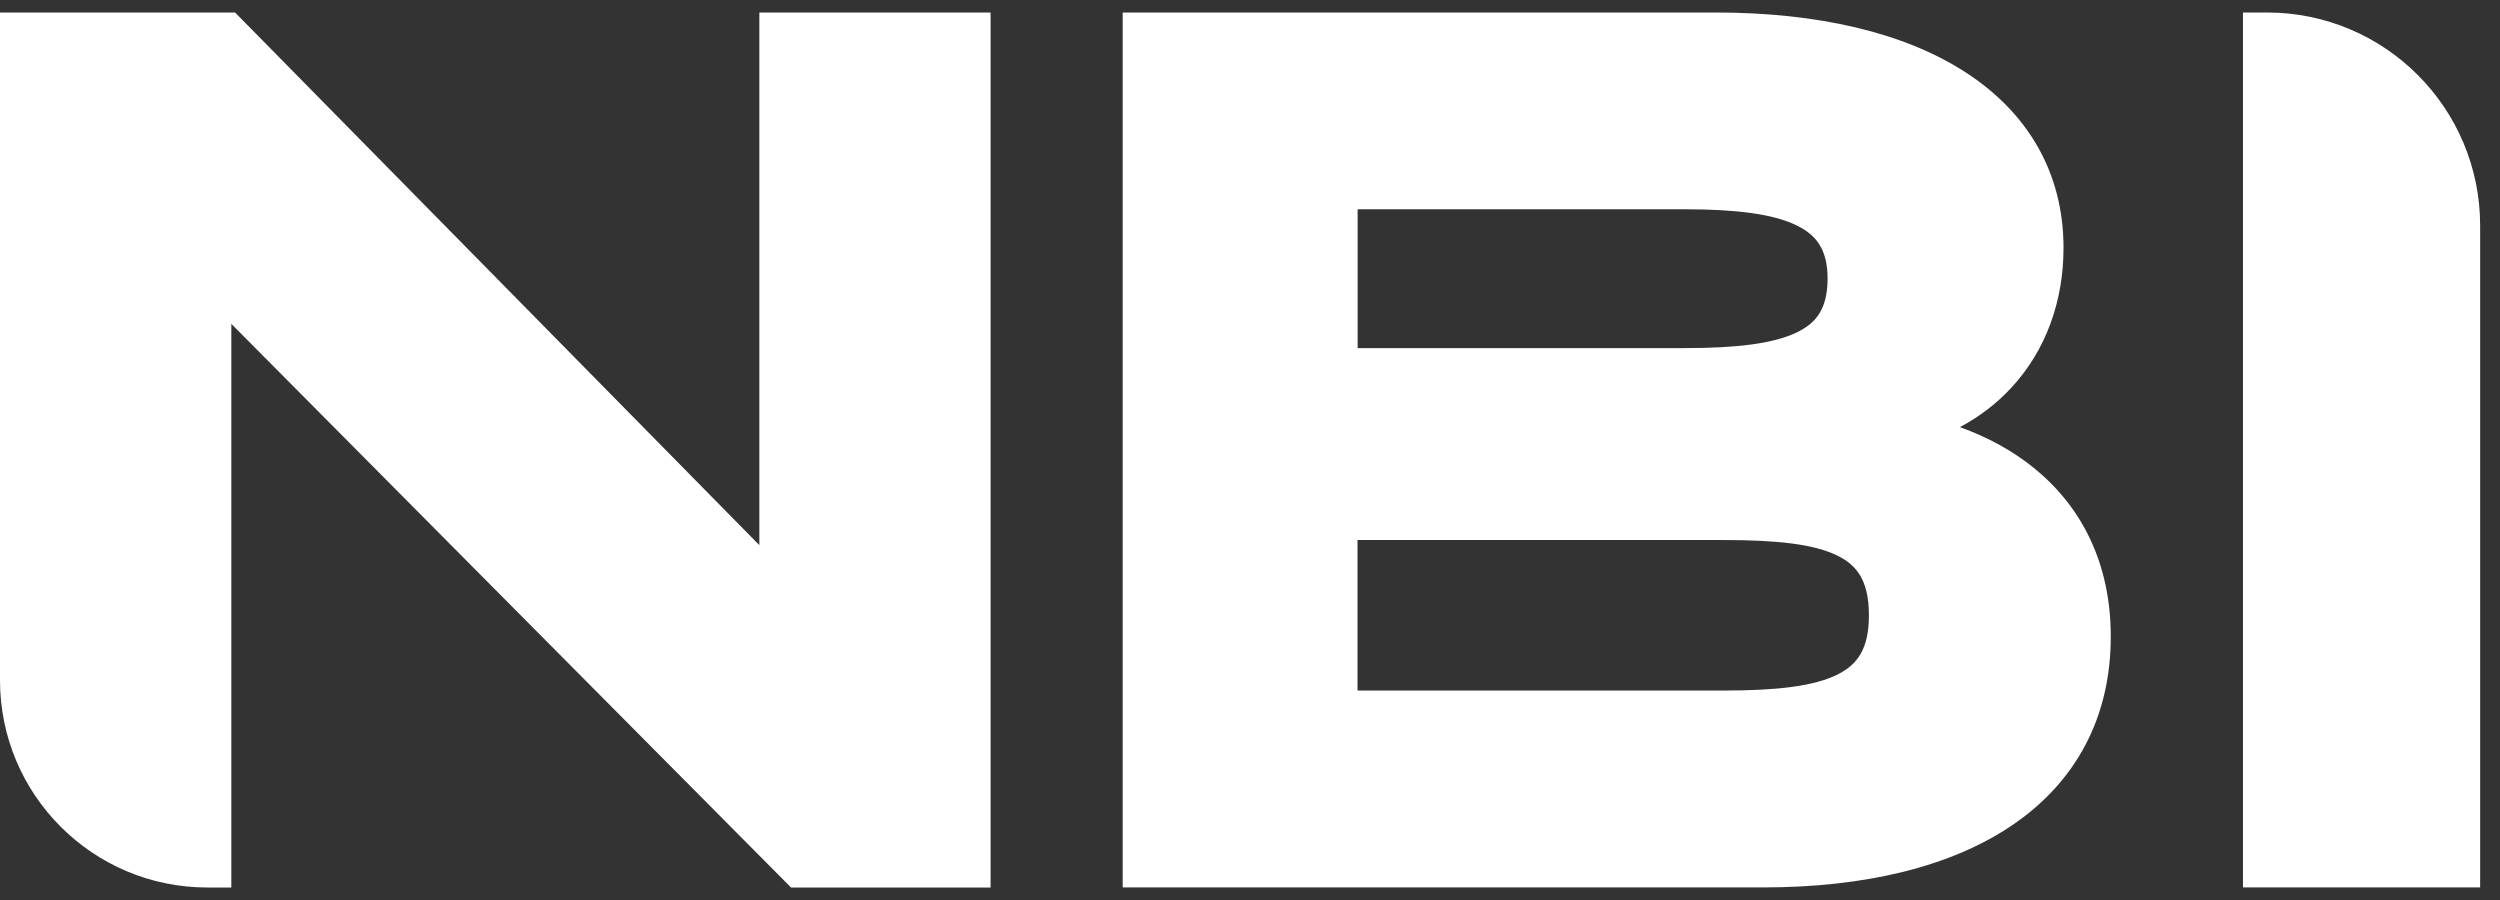 <svg width="100" height="36" viewBox="0 0 100 36" fill="none" xmlns="http://www.w3.org/2000/svg">
<rect x="0" y="0" width="100" height="36" fill="#333333" stroke="none"/>
<path fill-rule="evenodd" clip-rule="evenodd" d="M9.403 0.5L30.37 21.802H30.374V0.5H39.623V35.5H31.642L9.253 12.954V35.5H8.293C3.713 35.5 0 31.787 0 27.207V0.5H9.403ZM81.397 18.751C80.527 18.038 79.51 17.486 78.396 17.085C79.182 16.667 79.865 16.142 80.437 15.526C81.855 14.008 82.541 12.014 82.541 9.917C82.541 6.893 81.099 4.487 78.6 2.878C76.145 1.296 72.7 0.5 68.622 0.5H44.908V35.497H70.512C74.596 35.497 78.048 34.674 80.514 32.991C83.023 31.279 84.431 28.713 84.431 25.465C84.431 22.564 83.293 20.303 81.394 18.751H81.397ZM54.301 8.371H67.391C69.438 8.371 70.913 8.555 71.853 9.01C72.298 9.224 72.593 9.485 72.783 9.793C72.974 10.101 73.104 10.529 73.104 11.148C73.104 11.766 72.974 12.215 72.783 12.526C72.596 12.834 72.305 13.091 71.86 13.302C70.92 13.75 69.448 13.924 67.394 13.924H54.305V8.374L54.301 8.371ZM74.426 26.154C74.232 26.492 73.941 26.762 73.502 26.98C72.566 27.448 71.084 27.622 68.953 27.622H54.301V21.601H68.953C71.091 21.601 72.572 21.765 73.506 22.23C73.941 22.444 74.232 22.715 74.426 23.053C74.623 23.401 74.757 23.892 74.757 24.615C74.757 25.337 74.623 25.809 74.426 26.154ZM90.68 0.5H89.719V35.497H99.206V9.027C99.206 4.317 95.389 0.5 90.68 0.5Z" fill="white"></path>
</svg>
